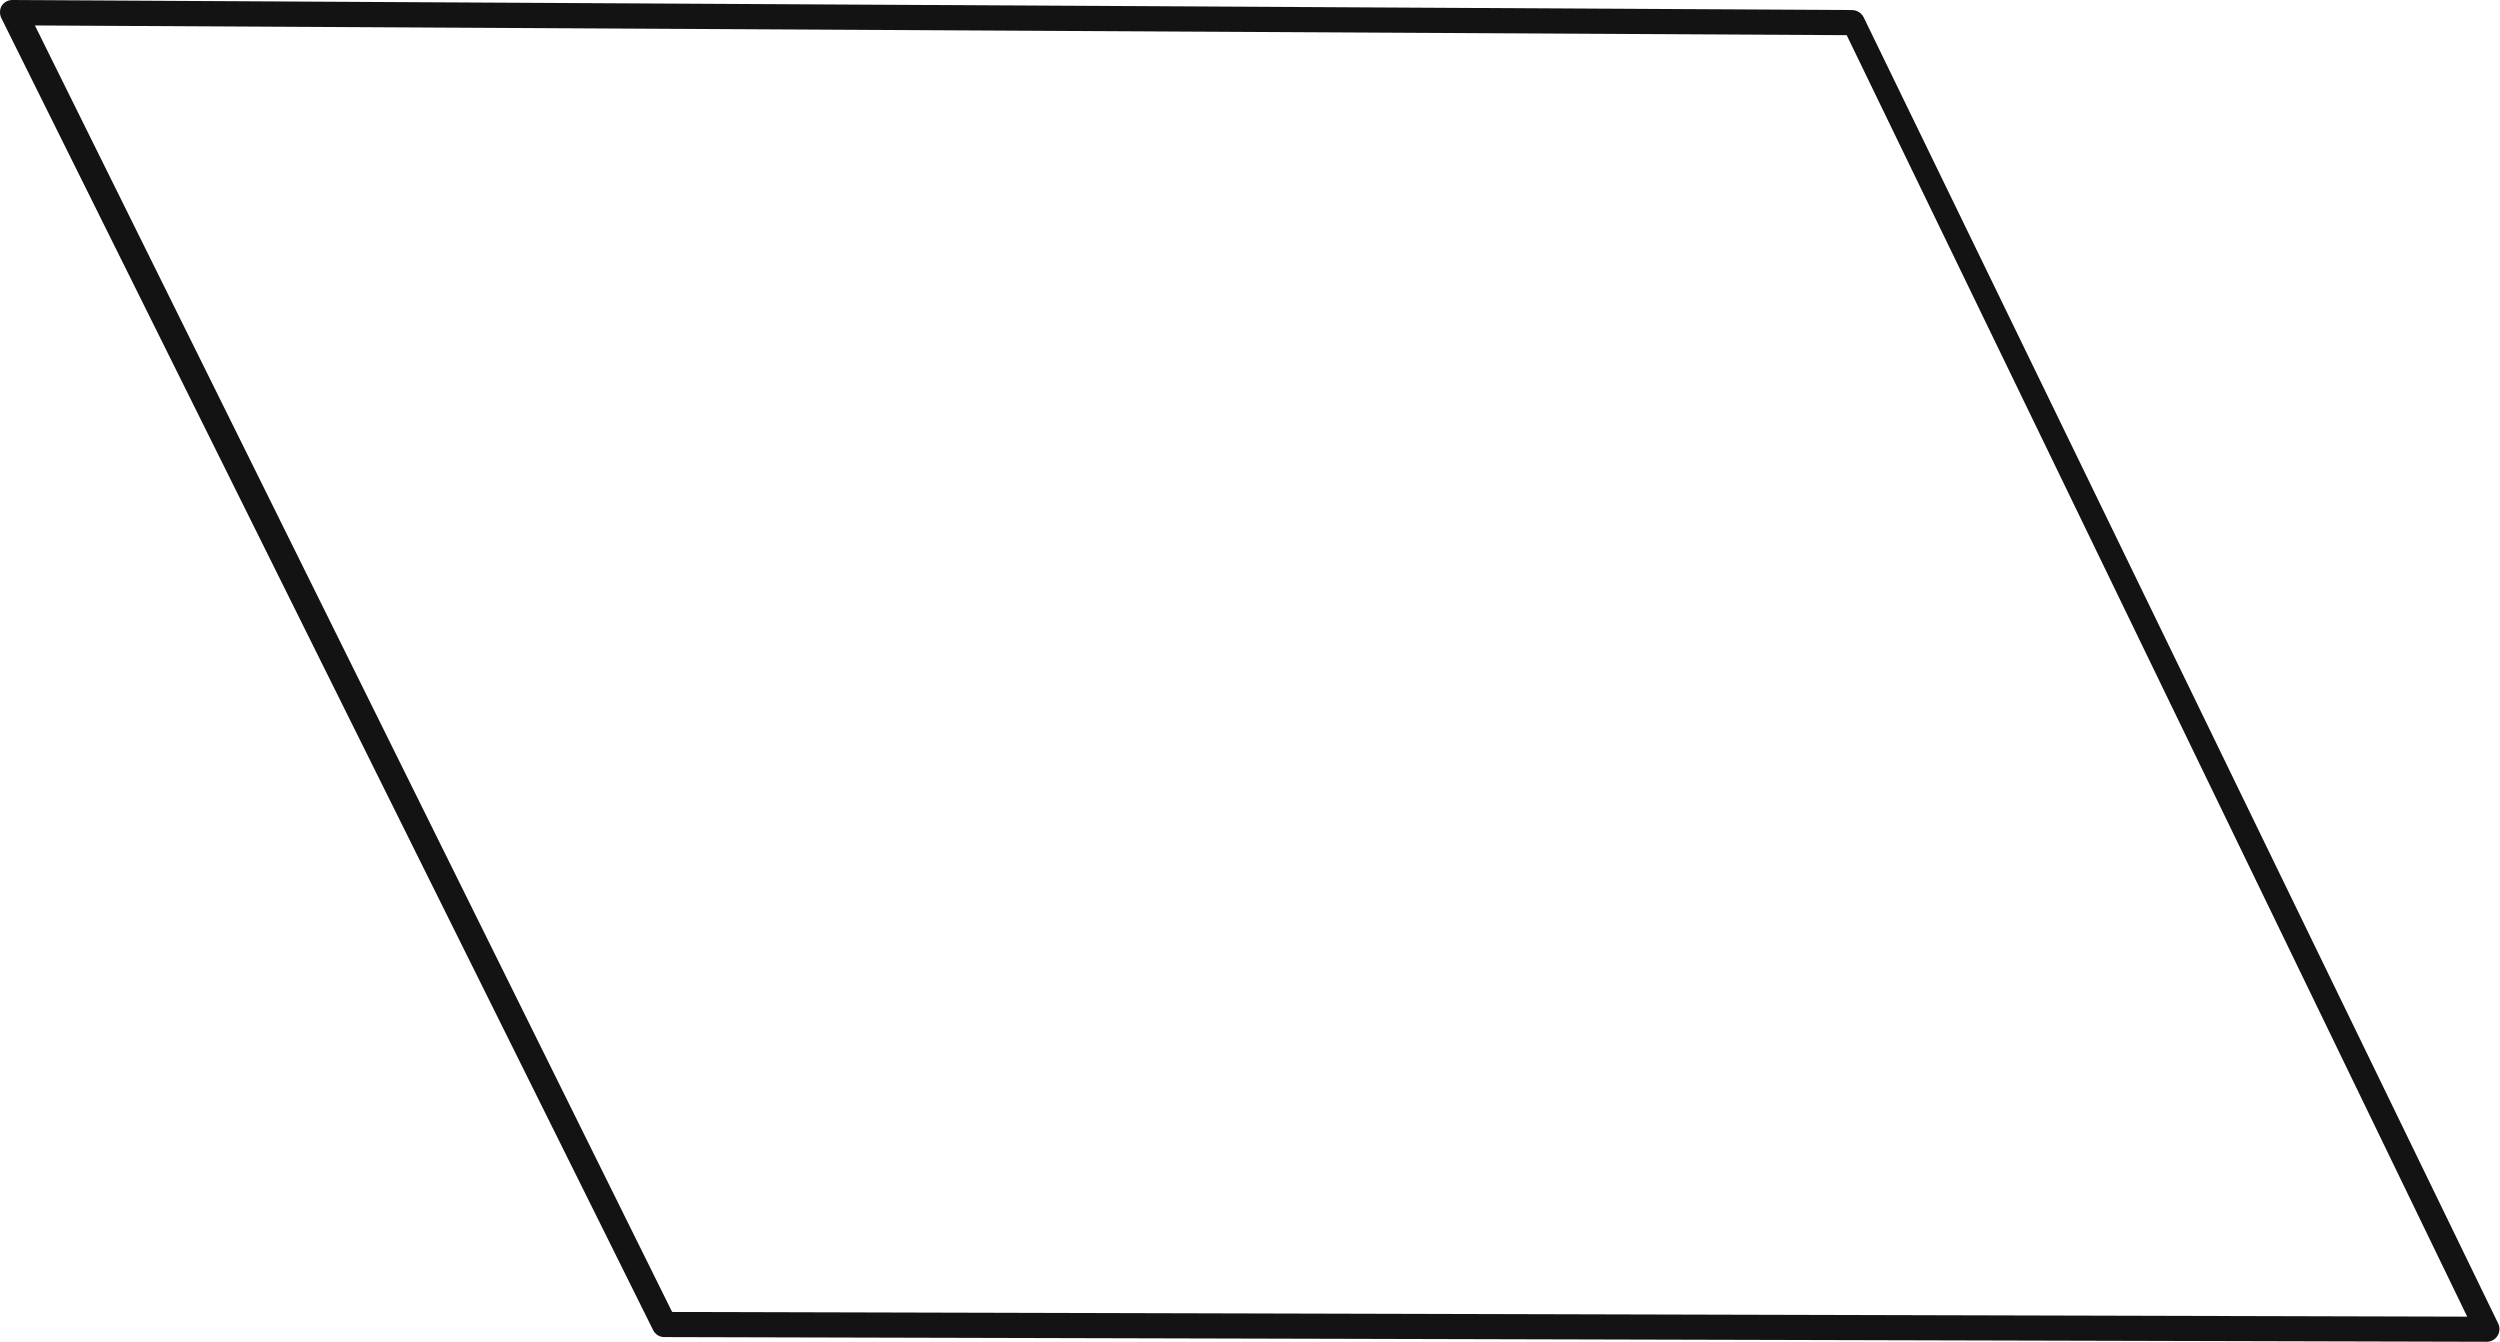 <?xml version="1.0" encoding="UTF-8"?> <svg xmlns="http://www.w3.org/2000/svg" width="395" height="212" viewBox="0 0 395 212" fill="none"> <path d="M392.984 212L104.982 211.259C104.608 211.266 104.24 211.164 103.922 210.967C103.604 210.77 103.349 210.486 103.188 210.148L0.239 2.911C0.082 2.608 0 2.272 0 1.932C0 1.591 0.082 1.255 0.239 0.953C0.418 0.664 0.666 0.425 0.961 0.258C1.257 0.092 1.589 0.003 1.928 0L292.674 1.588C293.049 1.604 293.414 1.721 293.729 1.925C294.044 2.13 294.3 2.415 294.468 2.752L394.726 209.142C394.867 209.447 394.929 209.782 394.908 210.117C394.887 210.452 394.782 210.776 394.604 211.061C394.425 211.345 394.179 211.58 393.887 211.744C393.595 211.908 393.266 211.996 392.931 212H392.984ZM106.196 207.29L389.818 208.031L291.777 5.557L5.516 4.022L106.196 207.29Z" fill="#131313"></path> </svg> 